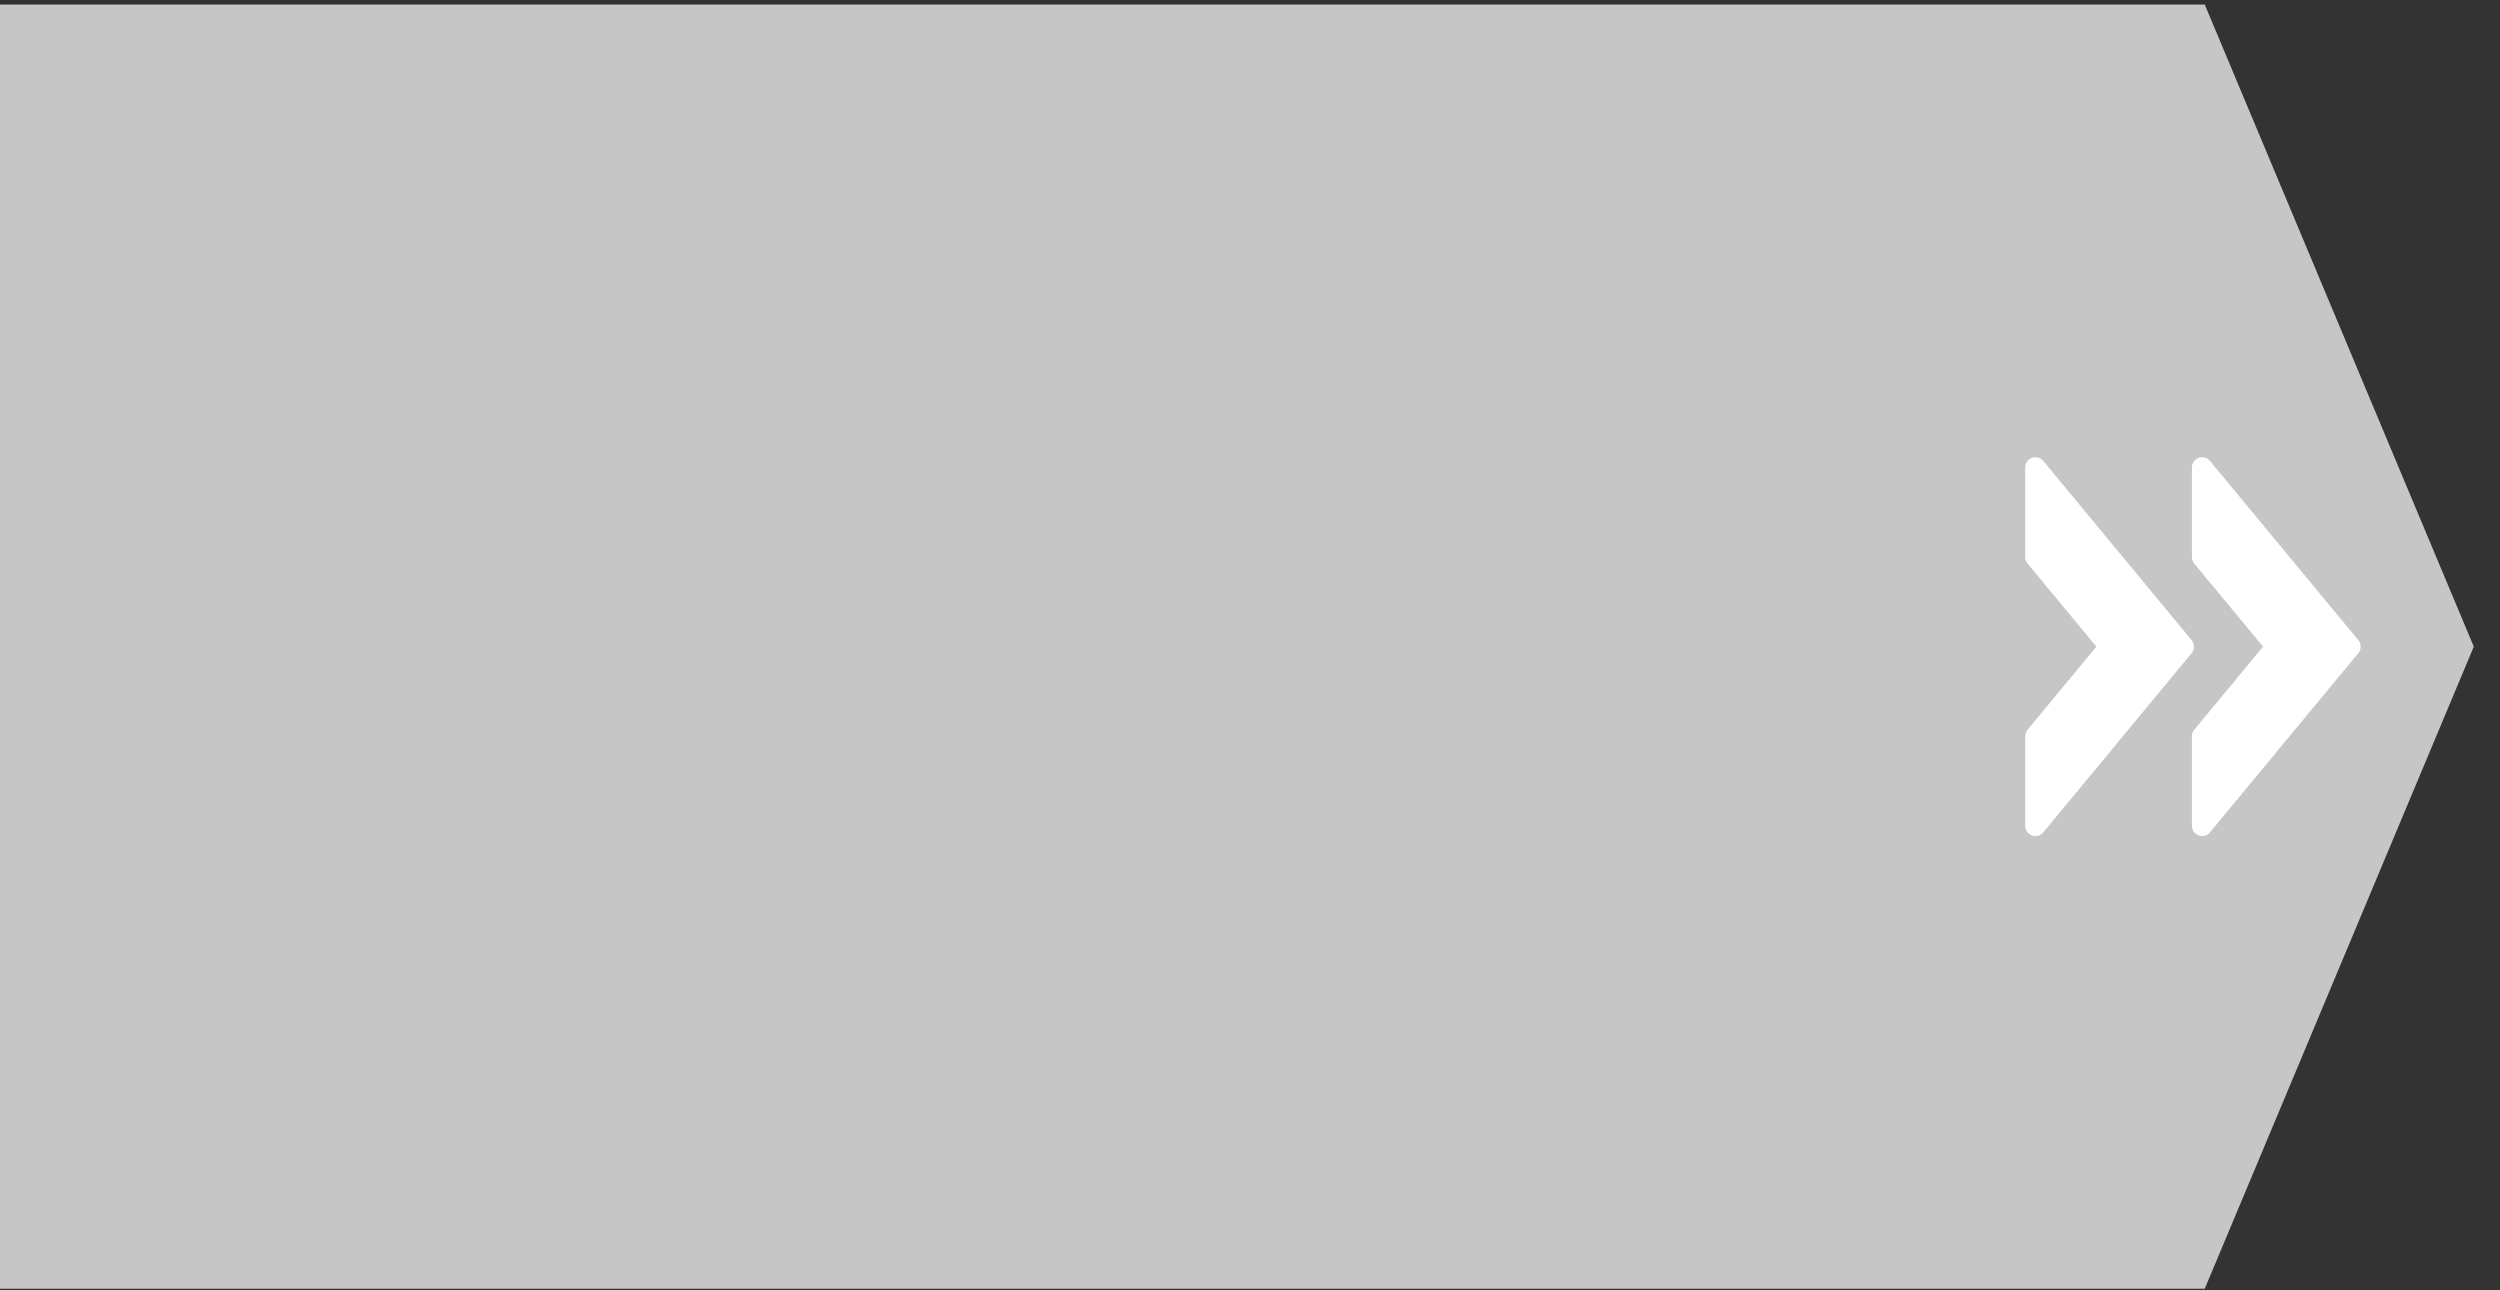 <?xml version="1.0" encoding="utf-8"?>
<!-- Generator: Adobe Illustrator 16.0.0, SVG Export Plug-In . SVG Version: 6.00 Build 0)  -->
<!DOCTYPE svg PUBLIC "-//W3C//DTD SVG 1.1//EN" "http://www.w3.org/Graphics/SVG/1.1/DTD/svg11.dtd">
<svg version="1.1" id="レイヤー_1" xmlns="http://www.w3.org/2000/svg" xmlns:xlink="http://www.w3.org/1999/xlink" x="0px"
	 y="0px" width="383.508px" height="197.938px" viewBox="0 0 383.508 197.938" enable-background="new 0 0 383.508 197.938"
	 xml:space="preserve">
<rect x="0" y="0" width="383.508" height="197.938" fill="#333333" stroke="none"/>
<polygon fill="#C6C6C6" points="0,0.696 338.215,0.696 379.486,99.198 338.215,197.698 0,197.698 "/>
<polygon fill="#FFFFFF" stroke="#FFFFFF" stroke-width="3.129" stroke-linecap="round" stroke-linejoin="round" stroke-miterlimit="10" points="
	337.811,71.706 337.811,85.453 349.189,99.198 337.811,112.943 337.811,126.688 360.567,99.198 "/>
<polygon fill="#FFFFFF" stroke="#FFFFFF" stroke-width="3.129" stroke-linecap="round" stroke-linejoin="round" stroke-miterlimit="10" points="
	312.244,71.706 312.244,85.453 323.623,99.198 312.244,112.943 312.244,126.688 334.999,99.198 "/>
</svg>

